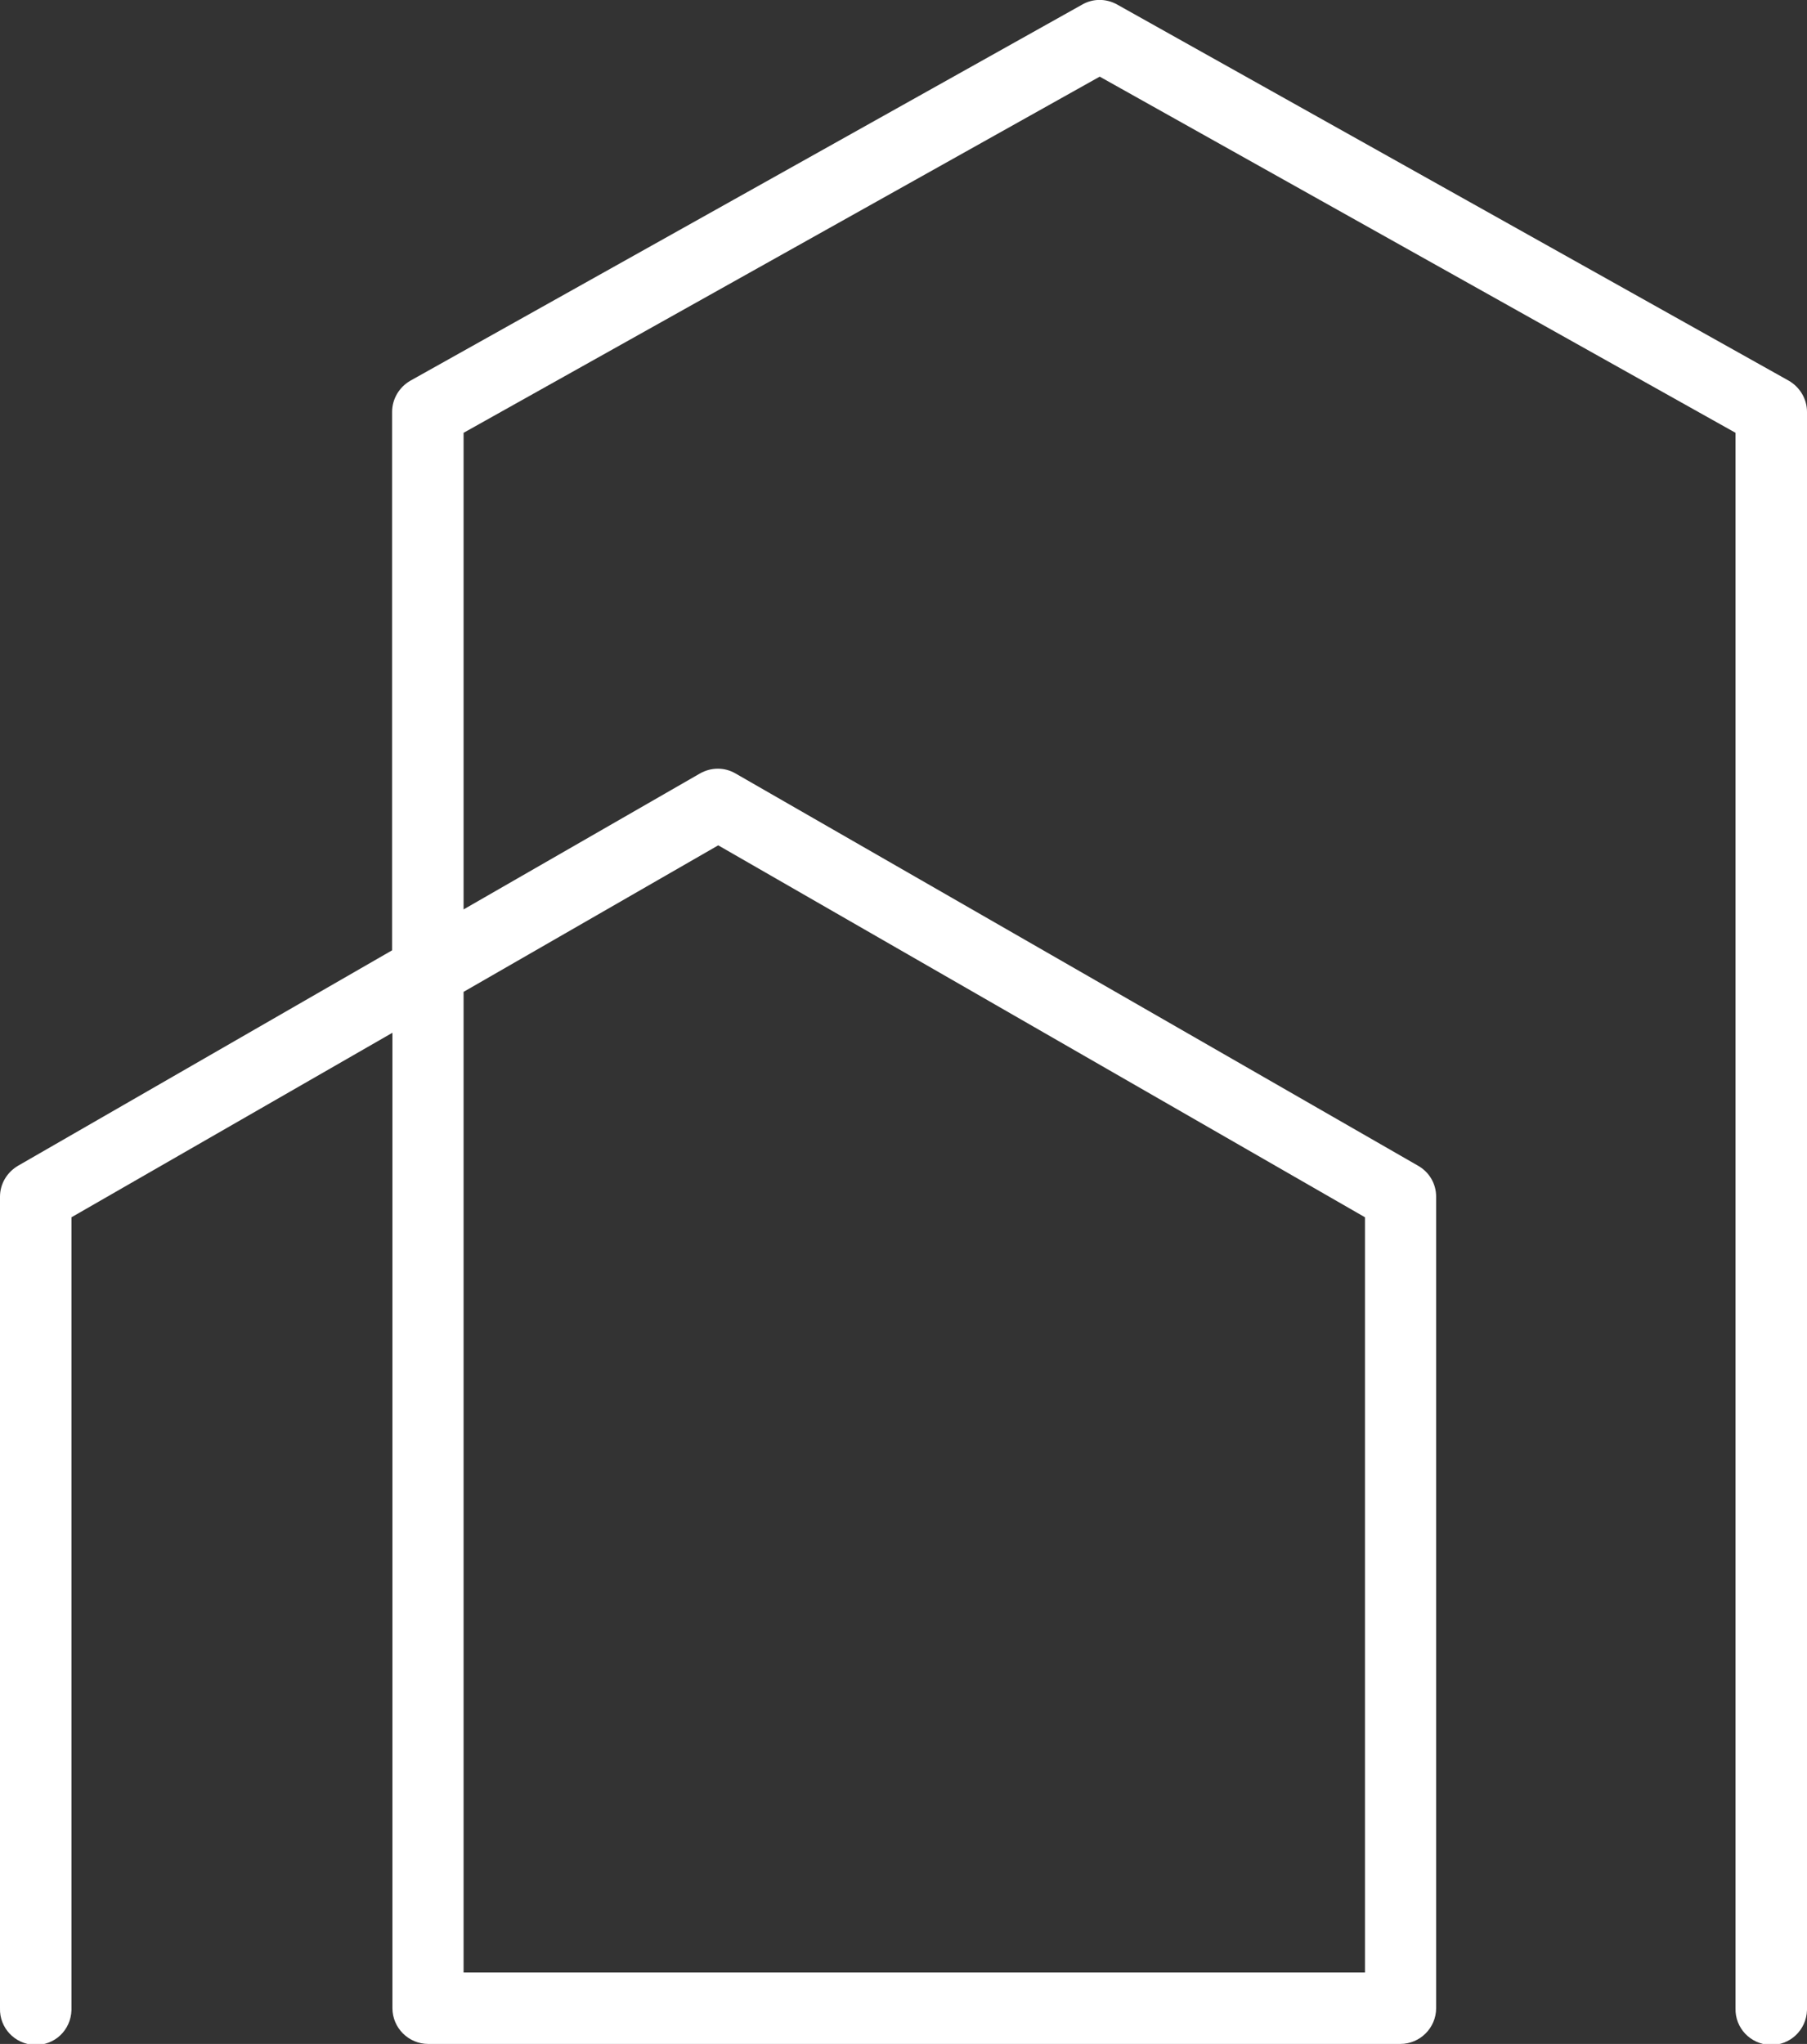 <?xml version="1.0" encoding="utf-8"?>
<!-- Generator: Adobe Illustrator 25.3.1, SVG Export Plug-In . SVG Version: 6.00 Build 0)  -->
<svg version="1.1" id="레이어_1" xmlns="http://www.w3.org/2000/svg" xmlns:xlink="http://www.w3.org/1999/xlink" x="0px"
	 y="0px" viewBox="0 0 561.3 634.7" style="enable-background:new 0 0 561.3 634.7;" xml:space="preserve">
<rect x="0" y="0" width="561.3" height="634.7" fill="#333333" stroke="none"/>
<style type="text/css">
	.st0{fill:#FFFFFF;}
</style>
<g id="레이어_2_1_">
	<g id="레이어1">
		<path class="st0" d="M555.6,118.2L347,1.4c-3.4-1.9-7.5-1.9-10.8,0L127.5,118.2c-3.5,2-5.7,5.7-5.7,9.7v167.2L5.6,362
			c-3.4,2-5.6,5.6-5.6,9.6v252c-0.2,6.1,4.6,11.2,10.8,11.4s11.2-4.6,11.4-10.8c0-0.2,0-0.4,0-0.7V378l99.7-57.3v302.9
			c0,6.1,5,11.1,11.1,11.1c0,0,0,0,0,0H435c6.1,0,11.1-5,11.1-11.1c0,0,0,0,0,0v-252c0-4-2.1-7.6-5.6-9.6l-212-121.8
			c-3.4-2-7.6-2-11.1,0L144,282.4v-148L341.6,23.8l197.5,110.6v489.2c-0.2,6.1,4.6,11.2,10.8,11.4c6.1,0.2,11.2-4.6,11.4-10.8
			c0-0.2,0-0.4,0-0.7V127.9C561.3,123.9,559.1,120.2,555.6,118.2z M223.1,262.5L424,378v234.5H144V308L223.1,262.5z"/>
	</g>
</g>
</svg>
